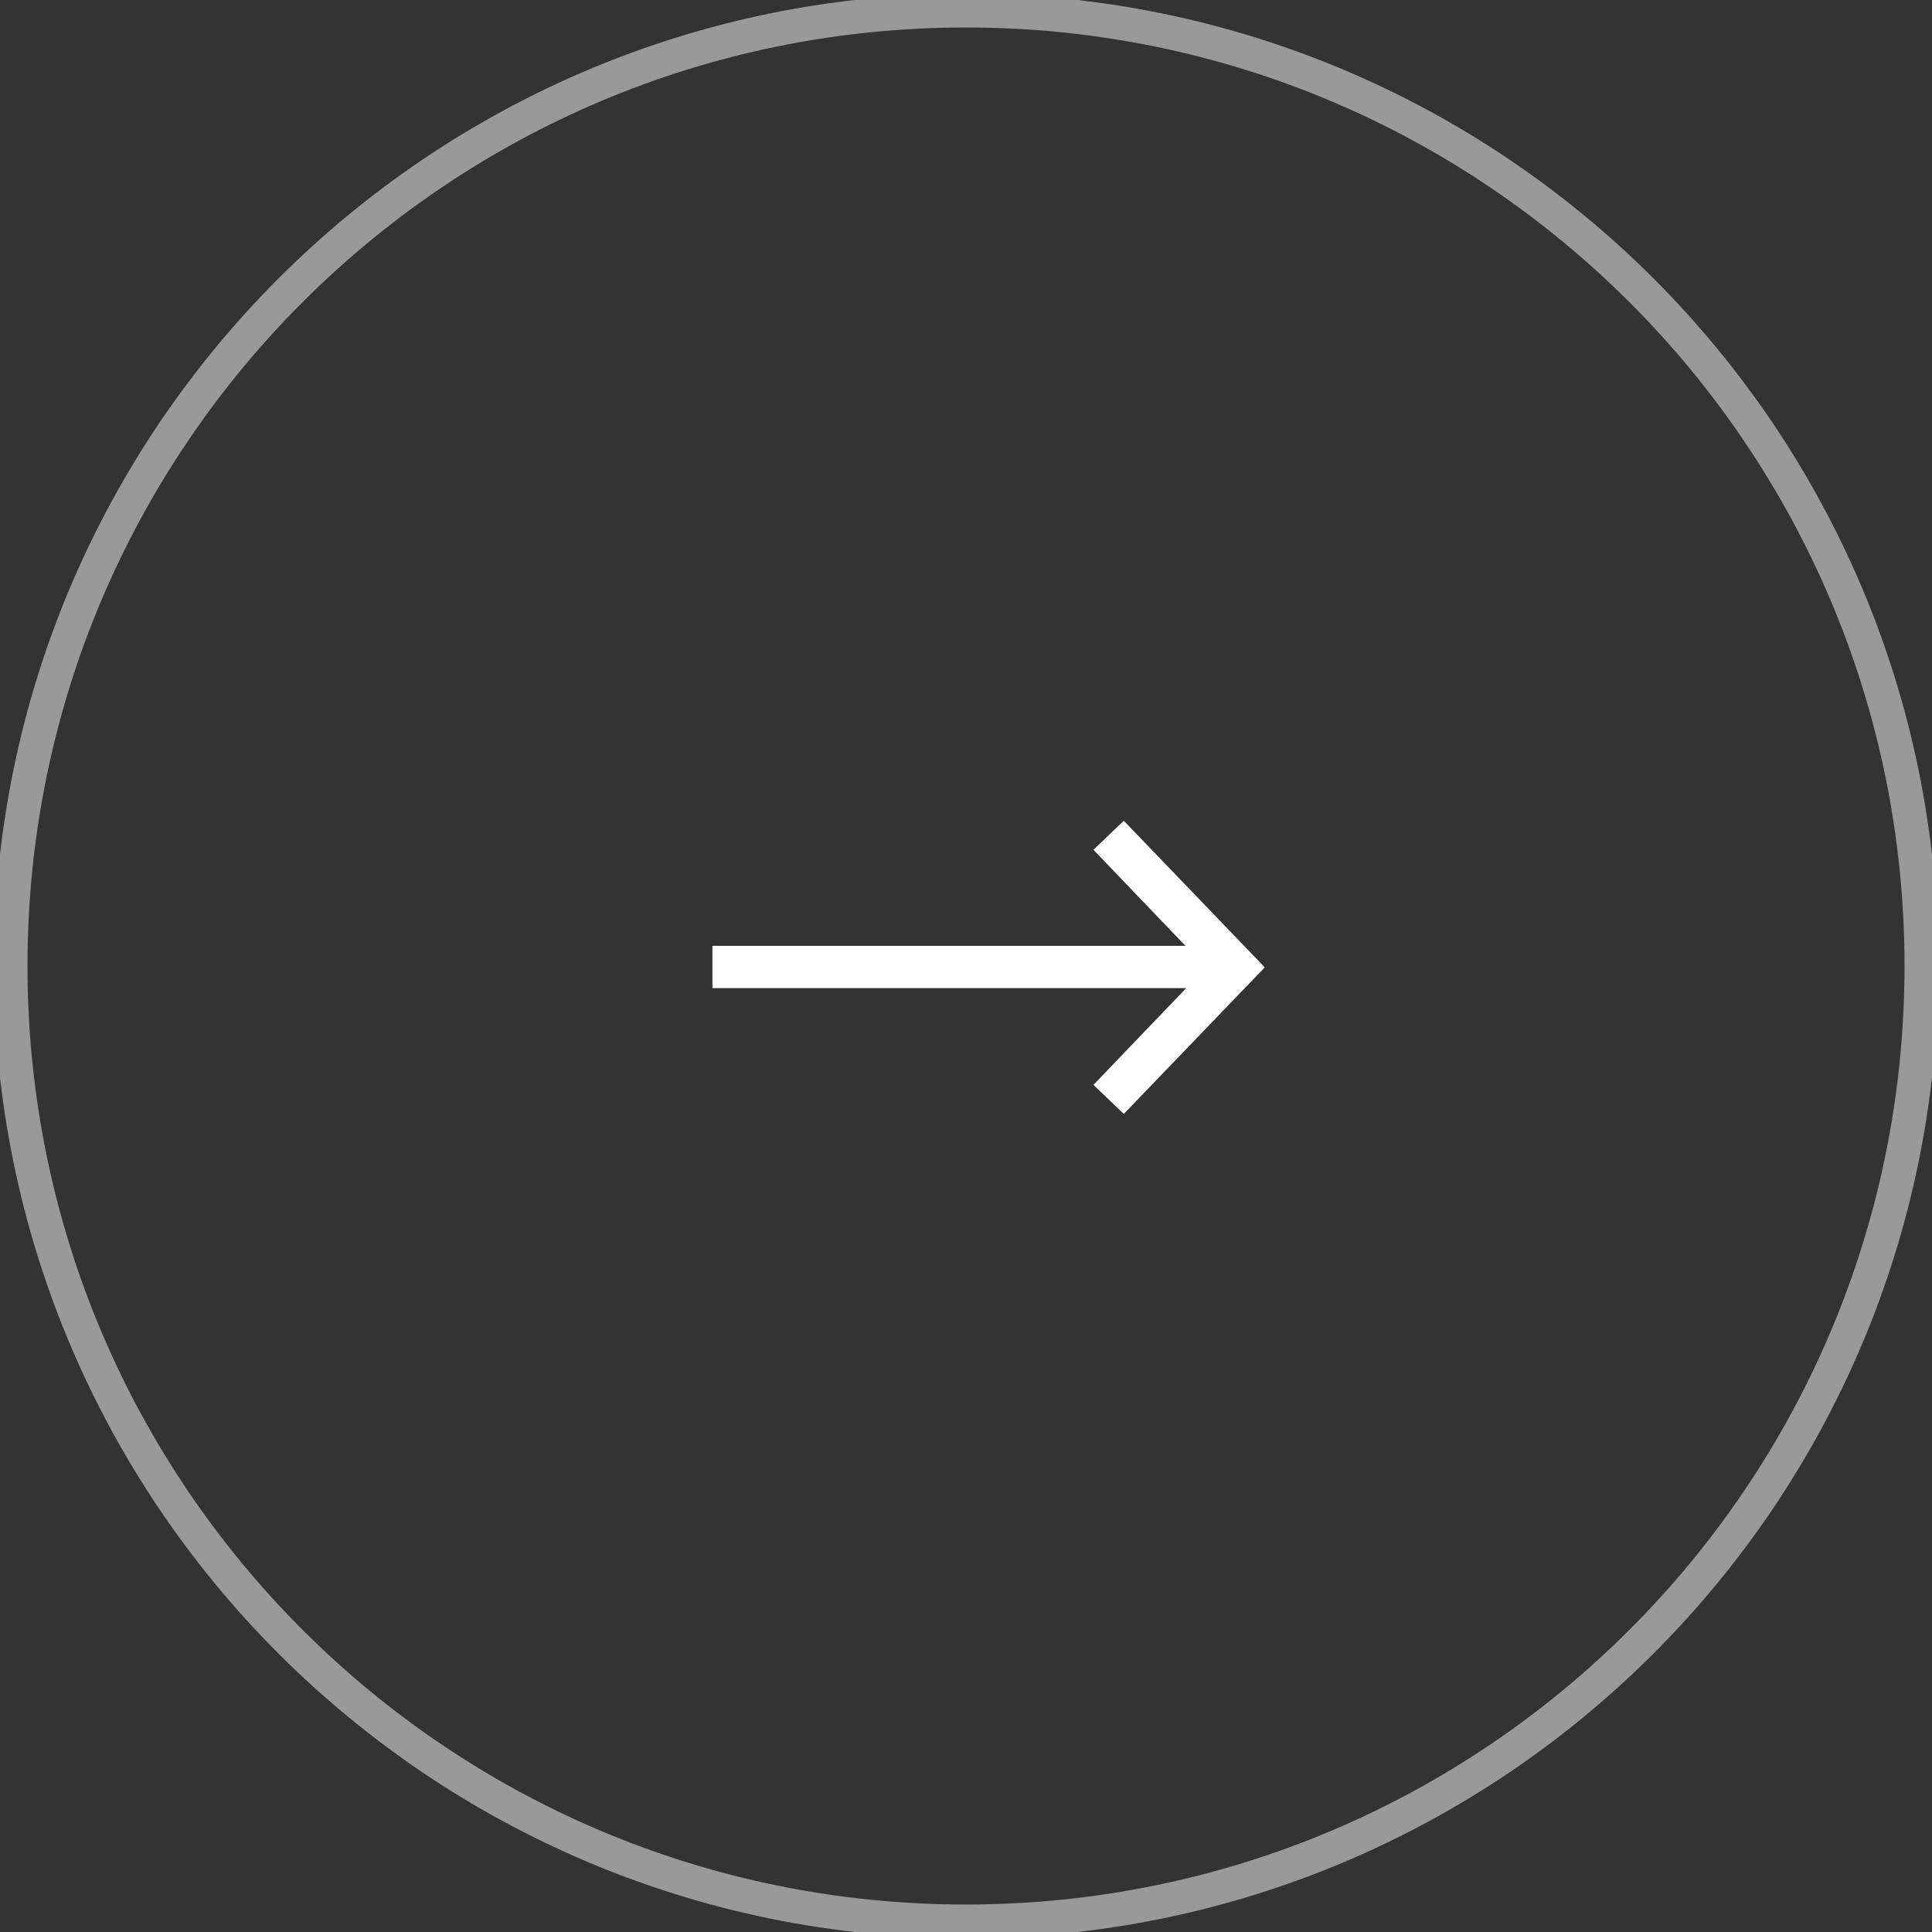 <?xml version="1.0" encoding="UTF-8"?> <svg xmlns="http://www.w3.org/2000/svg" width="40" height="40" viewBox="0 0 40 40" fill="none"><rect x="0" y="0" width="40" height="40" fill="#333333" stroke="none"/><g clip-path="url(#clip0_14_128)"><path opacity="0.5" d="M39.781 20C39.781 9.075 30.925 0.219 20 0.219C9.075 0.219 0.219 9.075 0.219 20C0.219 30.925 9.075 39.781 20 39.781C30.925 39.781 39.781 30.925 39.781 20Z" stroke="white" stroke-width="0.7"></path><path d="M26.186 20.028L23.267 23.063L22.639 22.461L24.559 20.458H14.75V19.583H24.543L22.639 17.594L23.267 16.993L26.186 20.028Z" fill="white"></path></g><defs><clipPath id="clip0_14_128"><rect width="40" height="40" fill="white"></rect></clipPath></defs></svg> 